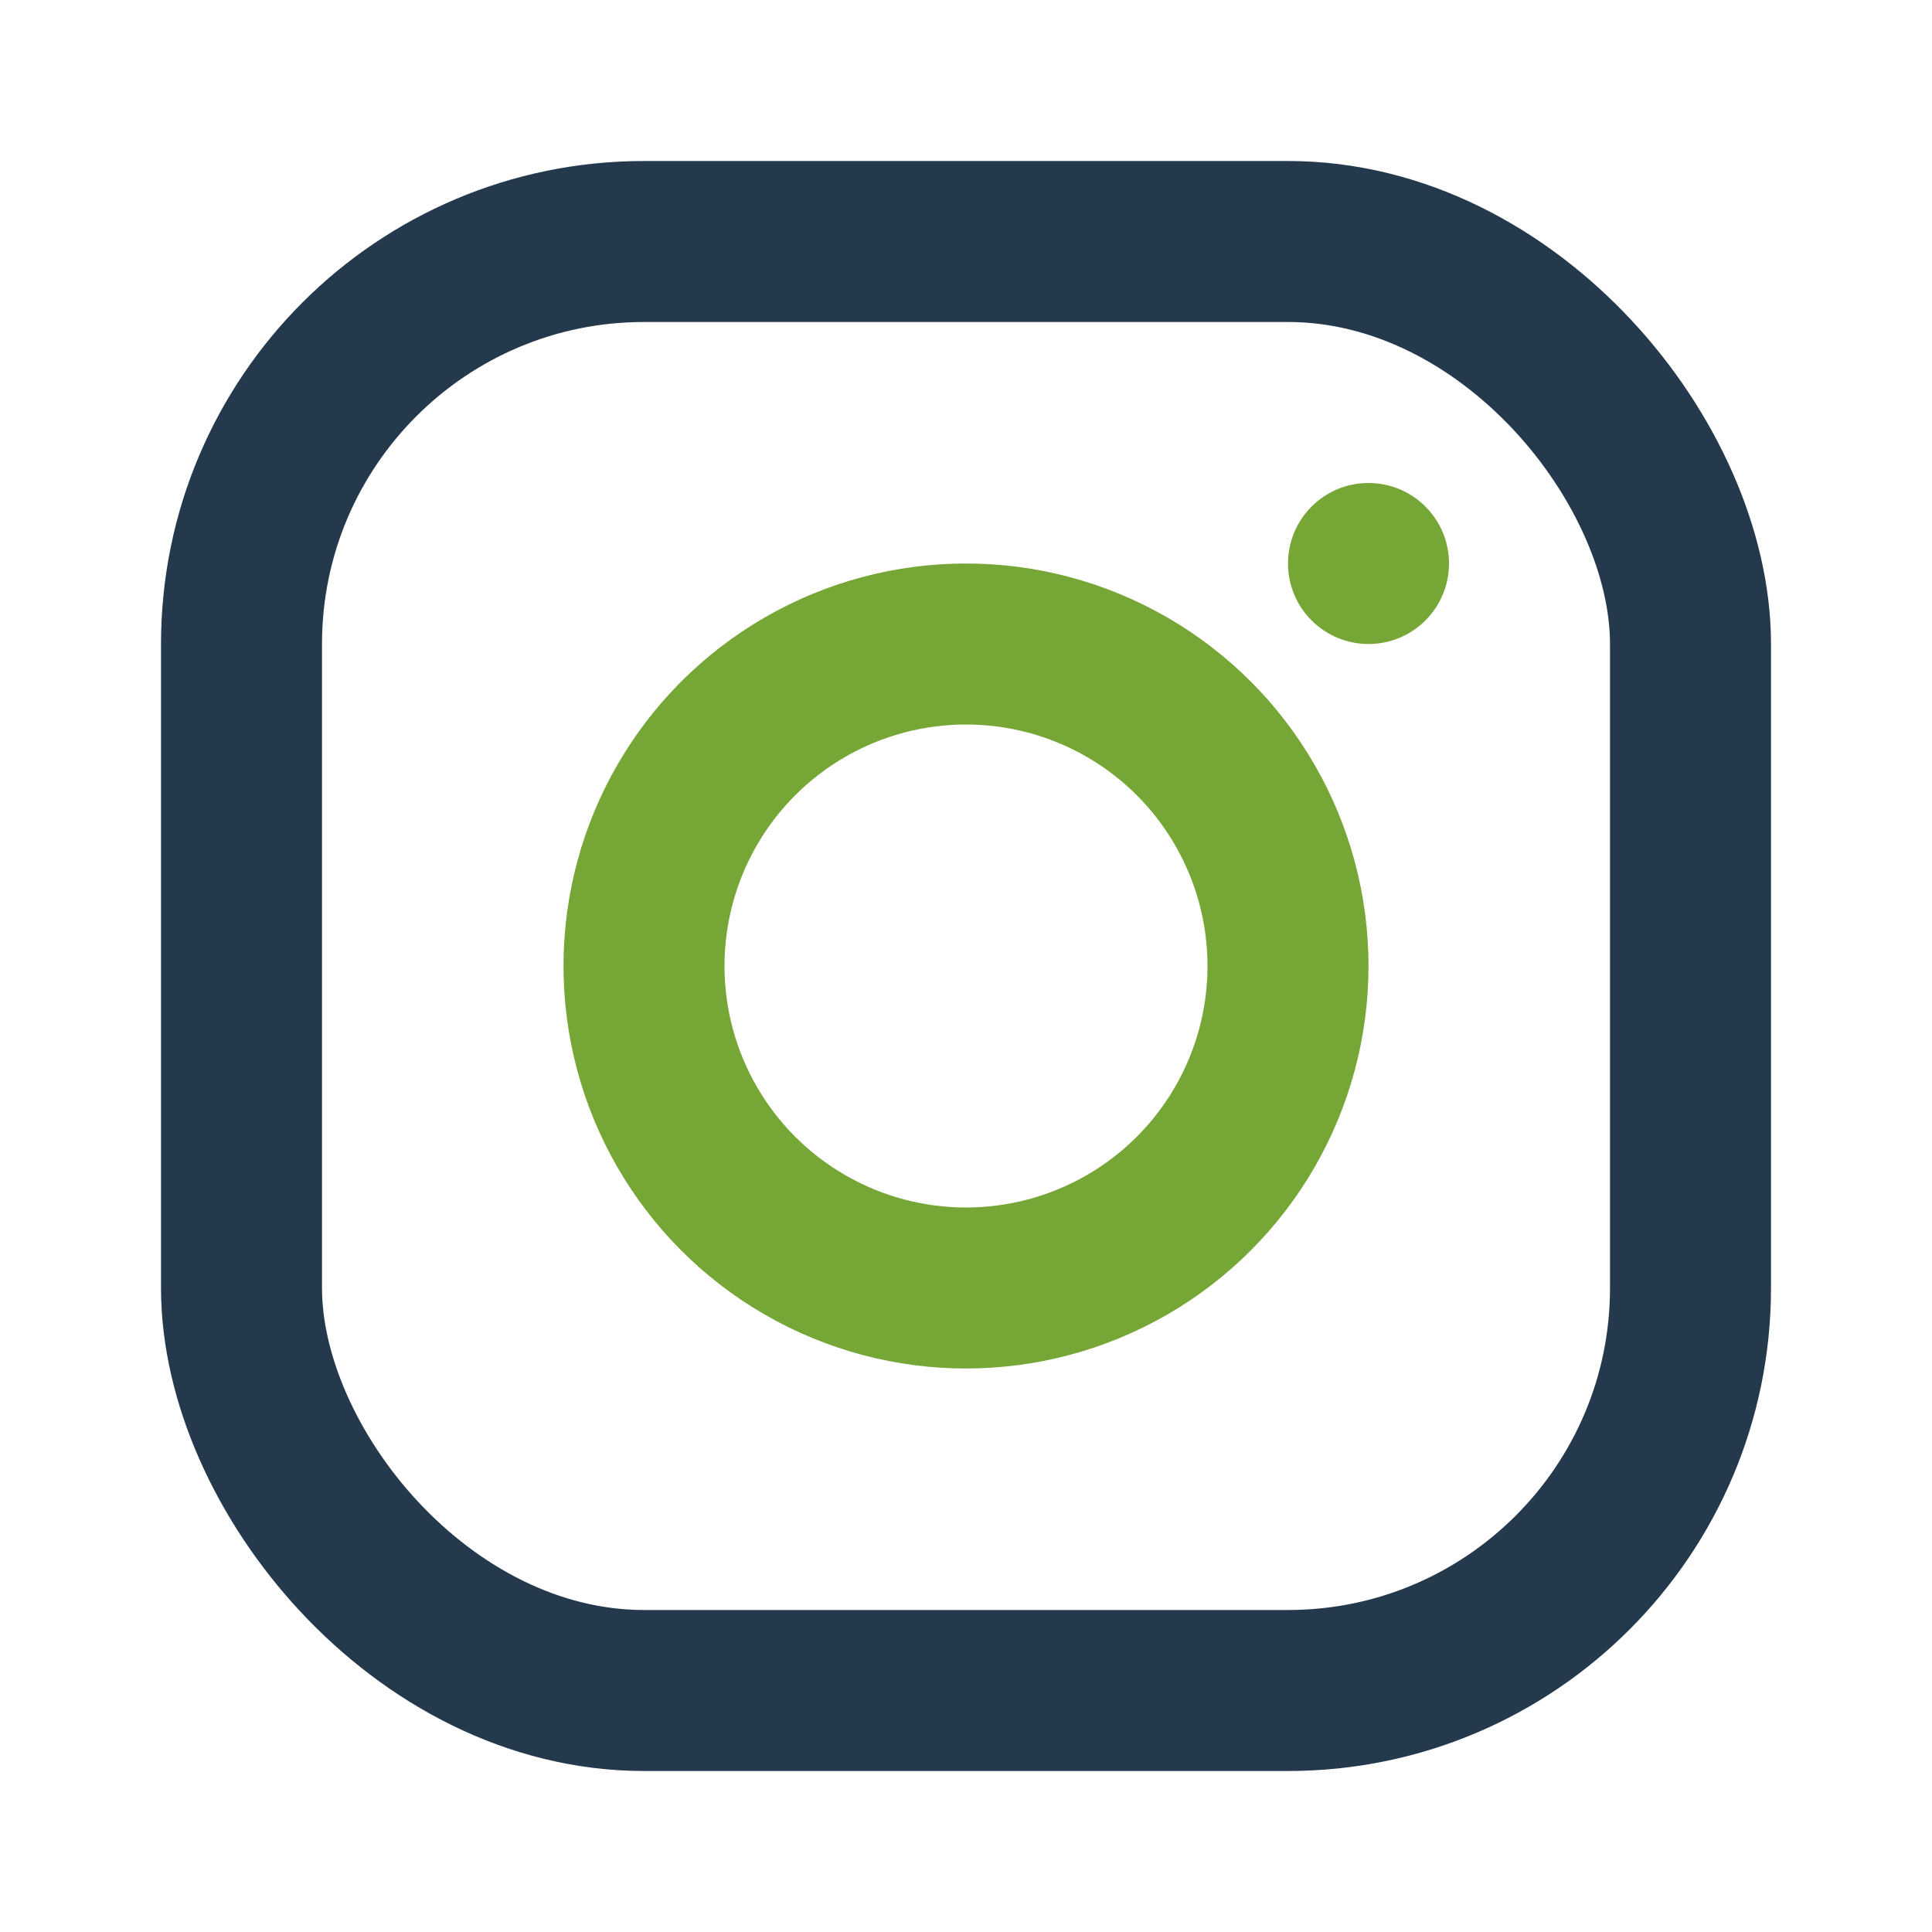 <?xml version="1.0" encoding="UTF-8"?>
<svg xmlns="http://www.w3.org/2000/svg" width="24" height="24" viewBox="0 0 24 24"><rect x="3" y="3" width="18" height="18" rx="5" fill="none" stroke="#25394D" stroke-width="2"/><circle cx="12" cy="12" r="4" fill="none" stroke="#76A636" stroke-width="2"/><circle cx="17" cy="7" r="1" fill="#76A636"/></svg>